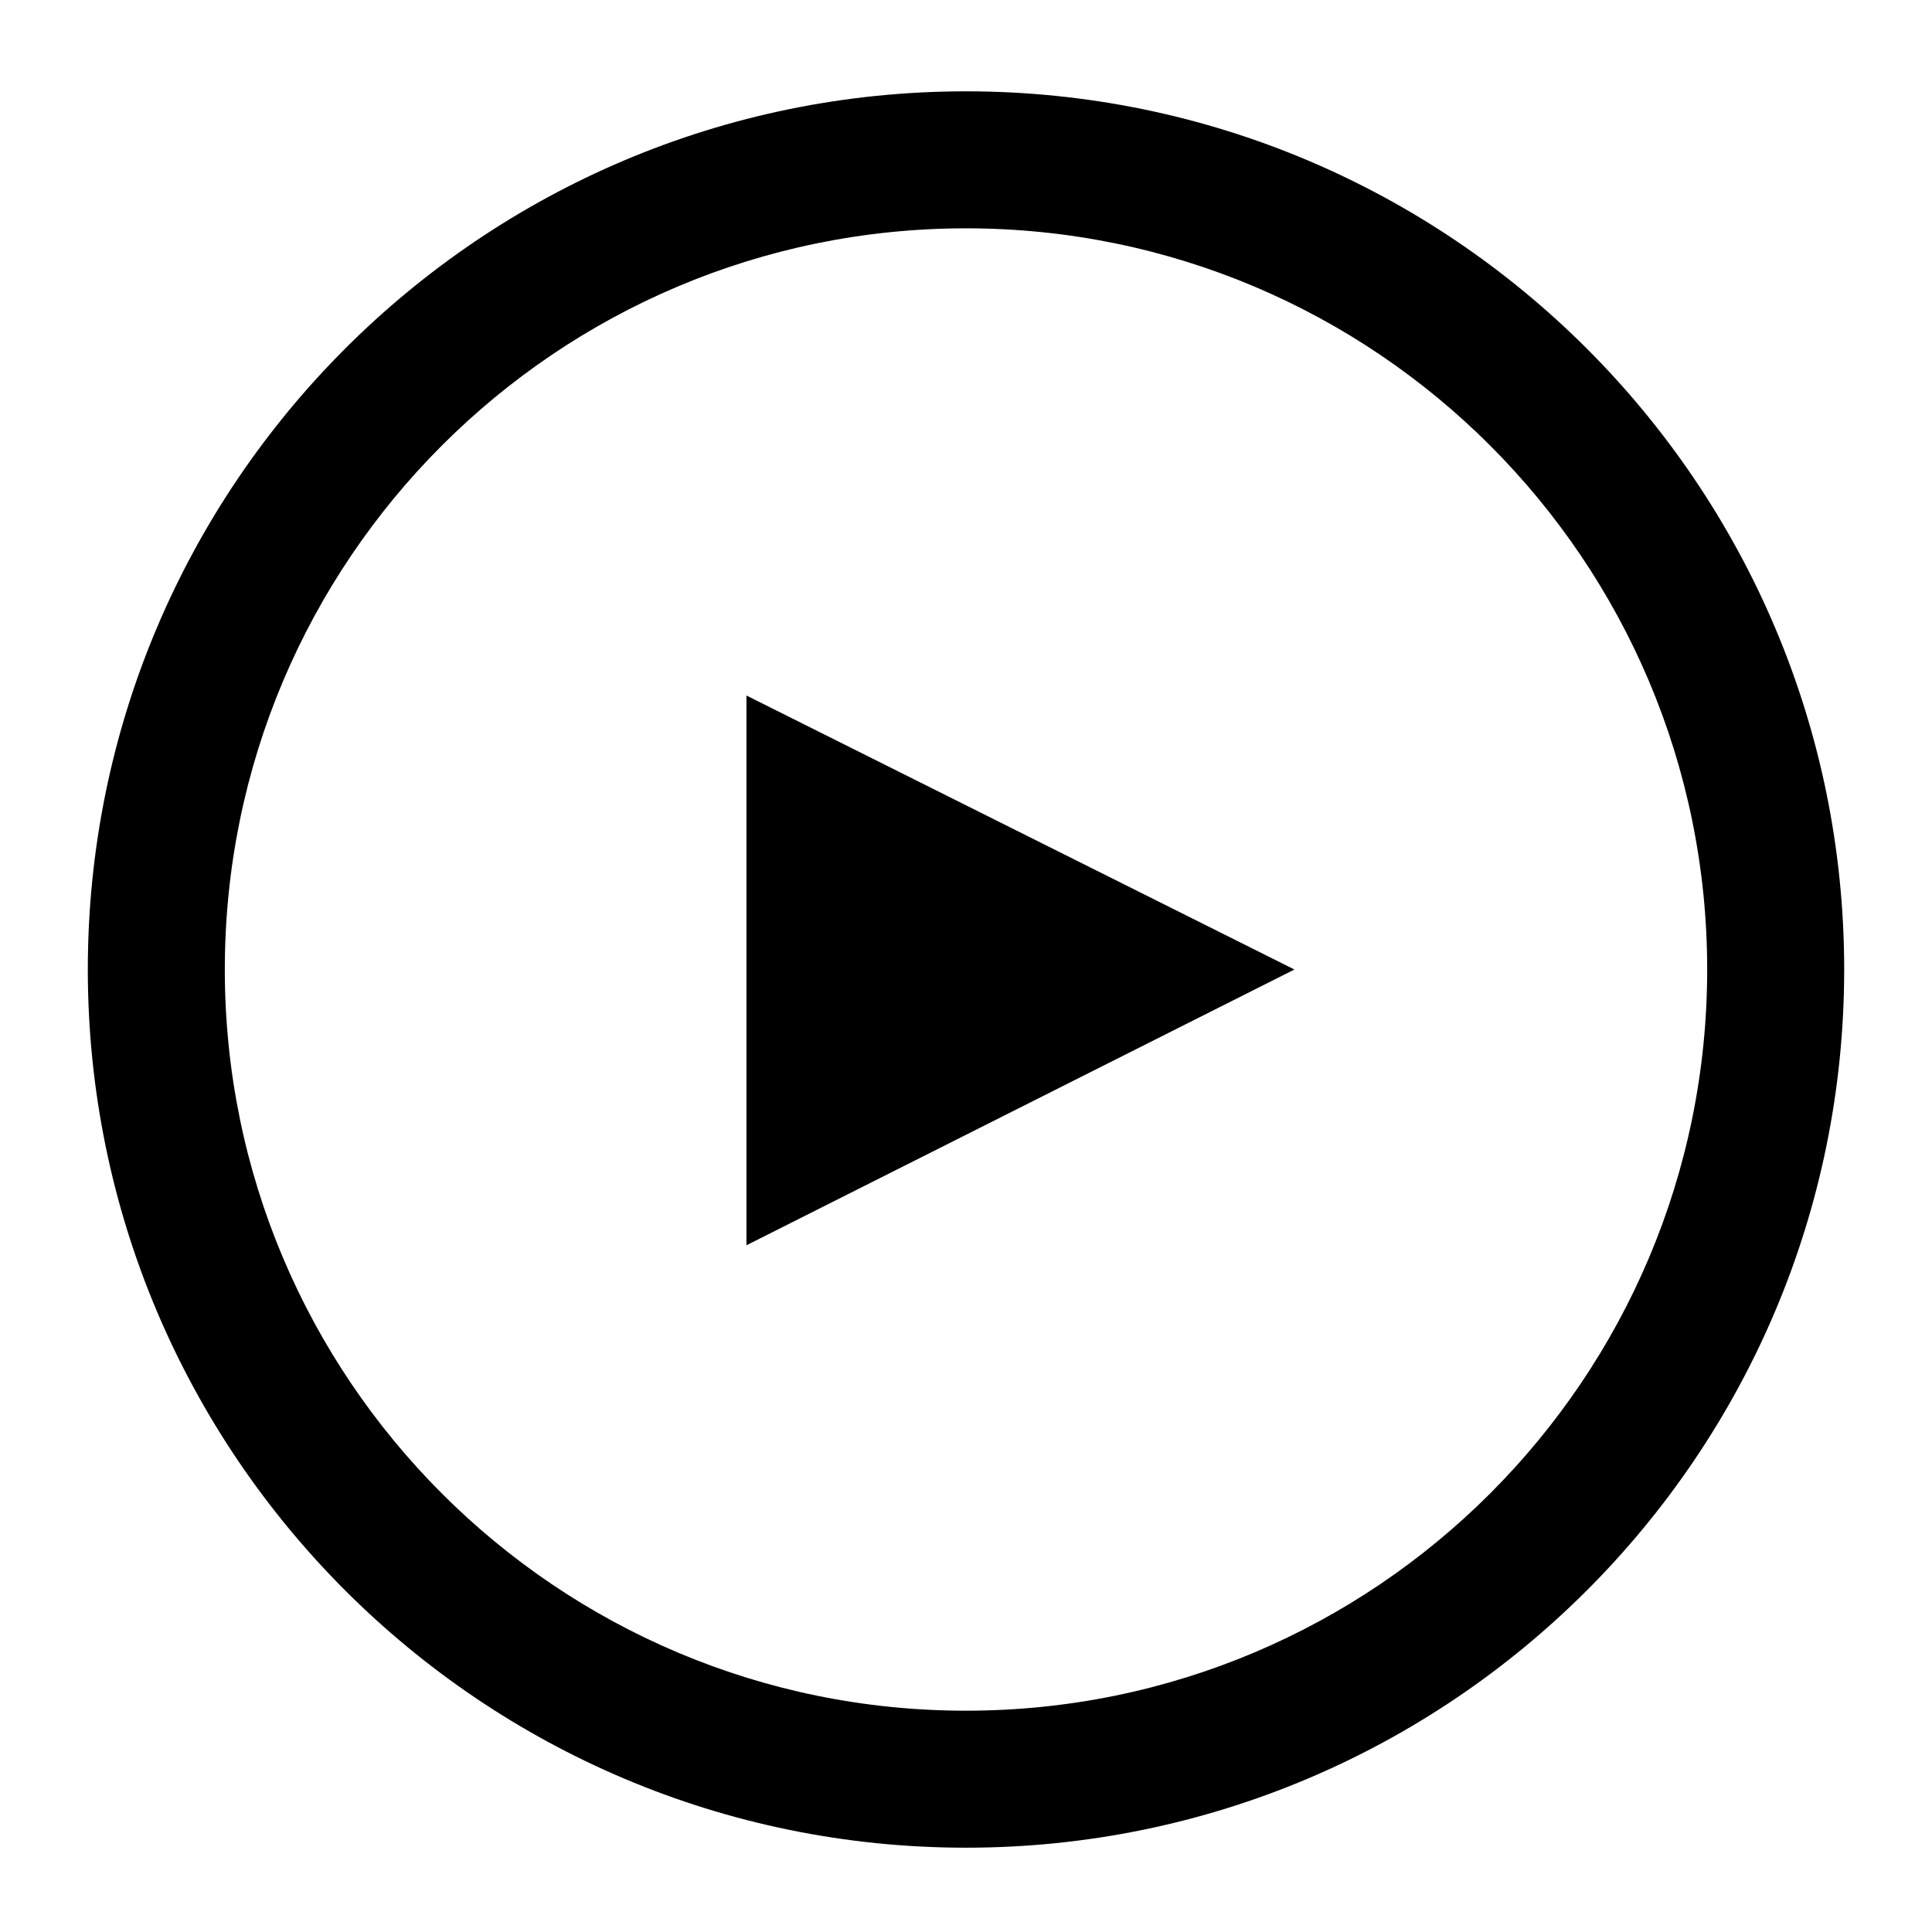 <?xml version="1.0" encoding="utf-8"?>
<!-- Generator: Adobe Illustrator 24.1.0, SVG Export Plug-In . SVG Version: 6.00 Build 0)  -->
<svg version="1.1" id="Ebene_1" xmlns="http://www.w3.org/2000/svg" xmlns:xlink="http://www.w3.org/1999/xlink" x="0px" y="0px"
	 viewBox="0 0 110 110" style="enable-background:new 0 0 110 110;" xml:space="preserve">
<g>
	<path d="M55,5.2c-27.6,0-50,22.4-50,50s22.4,50,50,50s50-22.4,50-50S82.6,5.2,55,5.2z M55,97.4c-23.3,0-42.2-18.9-42.2-42.2
		S31.7,13,55,13s42.2,18.9,42.2,42.2S78.3,97.4,55,97.4z"/>
	<polygon points="42.5,70.9 73.7,55.2 42.5,39.6 	"/>
</g>
</svg>
